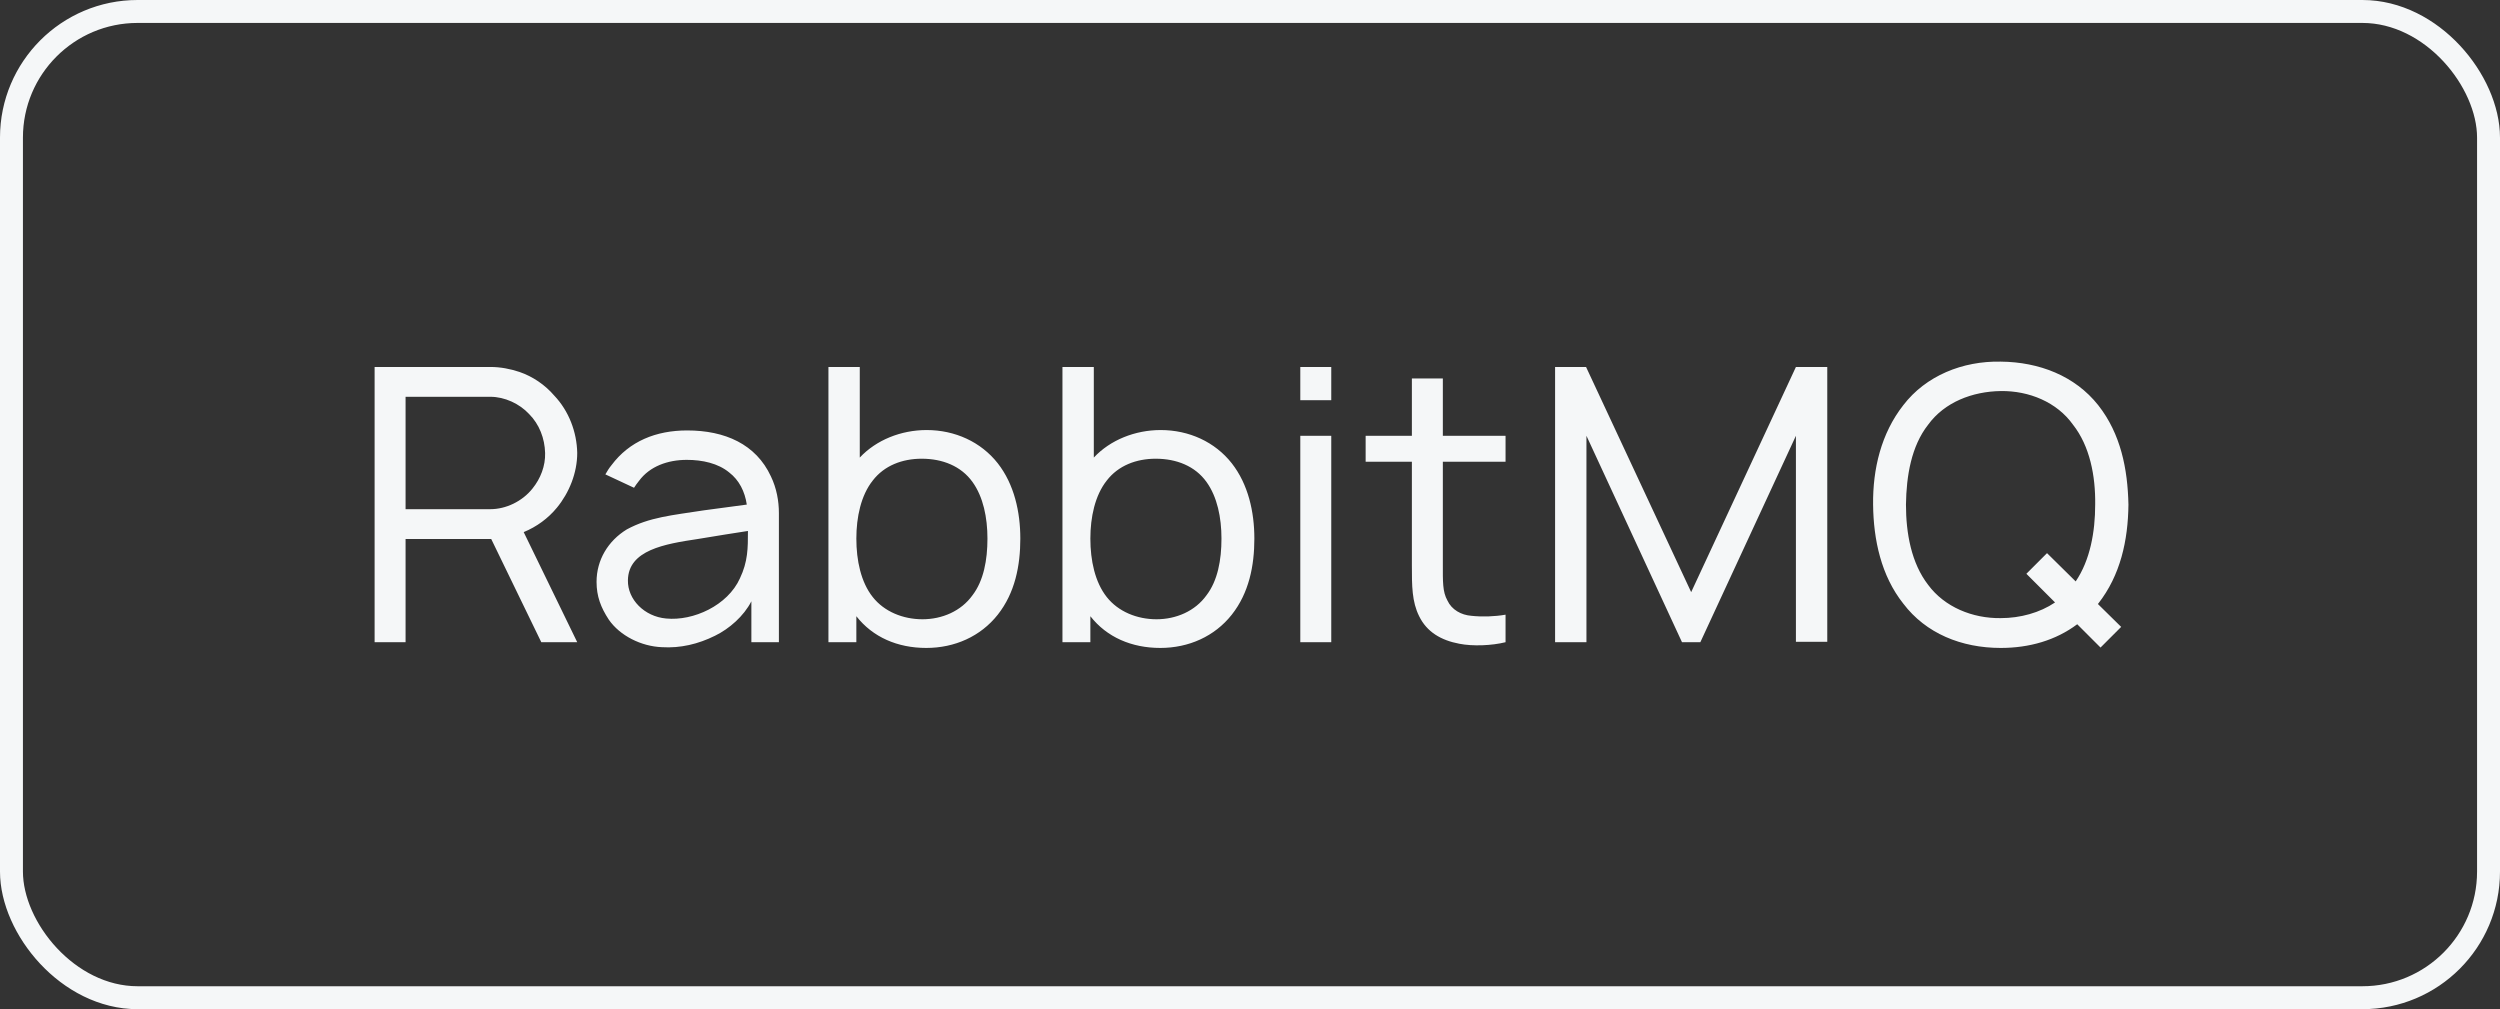 <?xml version="1.0" encoding="UTF-8"?> <svg xmlns="http://www.w3.org/2000/svg" width="109" height="44" viewBox="0 0 109 44" fill="none"><rect x="0" y="0" width="109" height="44" fill="#333333" stroke="none"/> <path d="M24.283 22.133C24.817 21.483 25.167 20.617 25.167 19.75C25.15 18.833 24.8 17.917 24.167 17.25C23.767 16.783 23.233 16.417 22.65 16.217C22.25 16.083 21.817 16 21.383 16H16.333V28H17.683V23.5H21.383H21.417L23.6 28H25.167L22.833 23.2C23.4 22.967 23.9 22.6 24.283 22.133ZM17.683 17.3H21.383C22 17.3 22.65 17.6 23.067 18.05C23.517 18.5 23.75 19.117 23.767 19.75C23.783 20.317 23.567 20.867 23.217 21.3C22.767 21.867 22.05 22.2 21.383 22.2H17.683V17.3ZM27.644 21.267C27.71 21.167 27.777 21.067 27.86 20.967C28.327 20.333 29.11 20.05 29.944 20.05C30.627 20.05 31.31 20.2 31.794 20.6C32.227 20.933 32.477 21.433 32.56 22L30.694 22.25C29.294 22.467 28.31 22.55 27.327 23.083C26.51 23.583 26.01 24.417 26.01 25.367C26.01 26 26.194 26.483 26.544 27.017C27.027 27.717 27.96 28.183 28.86 28.217C29.66 28.267 30.444 28.083 31.177 27.717C31.794 27.417 32.427 26.867 32.76 26.217V28H33.96V22.367C33.96 21.85 33.86 21.283 33.61 20.767C32.96 19.367 31.61 18.767 29.96 18.767C28.61 18.767 27.444 19.233 26.66 20.283C26.56 20.4 26.46 20.567 26.394 20.683L27.644 21.267ZM32.61 23.15C32.61 23.9 32.61 24.483 32.26 25.217C31.727 26.4 30.227 27.083 29.044 26.967C28.094 26.883 27.36 26.133 27.377 25.3C27.394 23.983 28.977 23.717 30.427 23.5C31.344 23.35 31.944 23.25 32.61 23.15ZM43.503 20.2C42.77 19.267 41.636 18.75 40.403 18.75C39.286 18.75 38.203 19.183 37.486 19.95V16H36.12V28H37.337V26.867C38.053 27.783 39.136 28.25 40.386 28.25C41.62 28.25 42.753 27.75 43.503 26.8C44.253 25.85 44.486 24.667 44.486 23.483C44.486 22.317 44.22 21.117 43.503 20.2ZM42.403 25.95C41.903 26.65 41.07 27 40.22 27C39.37 27 38.553 26.667 38.053 26.033C37.536 25.383 37.337 24.433 37.337 23.483C37.337 22.55 37.536 21.6 38.053 20.95C38.553 20.3 39.337 20 40.187 20C41.087 20 41.903 20.317 42.403 21.017C42.87 21.667 43.053 22.567 43.053 23.483C43.053 24.417 42.886 25.317 42.403 25.95ZM53.706 20.2C52.973 19.267 51.84 18.75 50.606 18.75C49.49 18.75 48.406 19.183 47.69 19.95V16H46.323V28H47.54V26.867C48.256 27.783 49.34 28.25 50.59 28.25C51.823 28.25 52.956 27.75 53.706 26.8C54.456 25.85 54.69 24.667 54.69 23.483C54.69 22.317 54.423 21.117 53.706 20.2ZM52.606 25.95C52.106 26.65 51.273 27 50.423 27C49.573 27 48.756 26.667 48.256 26.033C47.74 25.383 47.54 24.433 47.54 23.483C47.54 22.55 47.74 21.6 48.256 20.95C48.756 20.3 49.54 20 50.39 20C51.29 20 52.106 20.317 52.606 21.017C53.073 21.667 53.256 22.567 53.256 23.483C53.256 24.417 53.09 25.317 52.606 25.95ZM56.693 16V17.45H58.043V16H56.693ZM56.693 19V28H58.043V19H56.693ZM62.908 20.133H65.642V19H62.908V16.5H61.558V19H59.542V20.133H61.558V24.667C61.558 25.533 61.558 26.233 61.875 26.867C62.208 27.55 62.825 27.917 63.625 28.067C64.208 28.183 65.042 28.15 65.642 28V26.8C65.175 26.883 64.625 26.9 64.158 26.85C63.708 26.817 63.292 26.583 63.108 26.183C62.892 25.8 62.908 25.35 62.908 24.6V20.133ZM79.669 16H78.302L73.735 25.817L69.152 16H67.802V28H69.169V19L73.335 28H74.135L78.302 19V27.983H79.669V16ZM91.483 26.317C92.45 25.083 92.783 23.567 92.8 22C92.767 20.45 92.467 18.917 91.483 17.667C90.467 16.383 88.9 15.783 87.233 15.767C85.567 15.733 83.967 16.383 82.983 17.667C82.017 18.9 81.65 20.45 81.667 22C81.683 23.533 82.017 25.1 82.983 26.317C83.967 27.617 85.517 28.25 87.233 28.25C88.483 28.25 89.633 27.917 90.567 27.217L91.583 28.233L92.483 27.333L91.467 26.333L91.483 26.317ZM87.233 26.95C86 26.967 84.783 26.467 84.067 25.5C83.333 24.55 83.1 23.25 83.1 22C83.117 20.75 83.333 19.45 84.067 18.517C84.783 17.533 86 17.067 87.233 17.05C88.467 17.033 89.683 17.533 90.383 18.517C91.117 19.45 91.367 20.75 91.35 22C91.35 23.183 91.133 24.417 90.5 25.35L89.25 24.117L88.35 25.017L89.6 26.267C88.933 26.717 88.083 26.95 87.233 26.95Z" fill="#F5F7F8"></path> <rect x="0.5" y="0.5" width="108" height="43" rx="5.5" stroke="#F5F7F8"></rect> </svg> 
